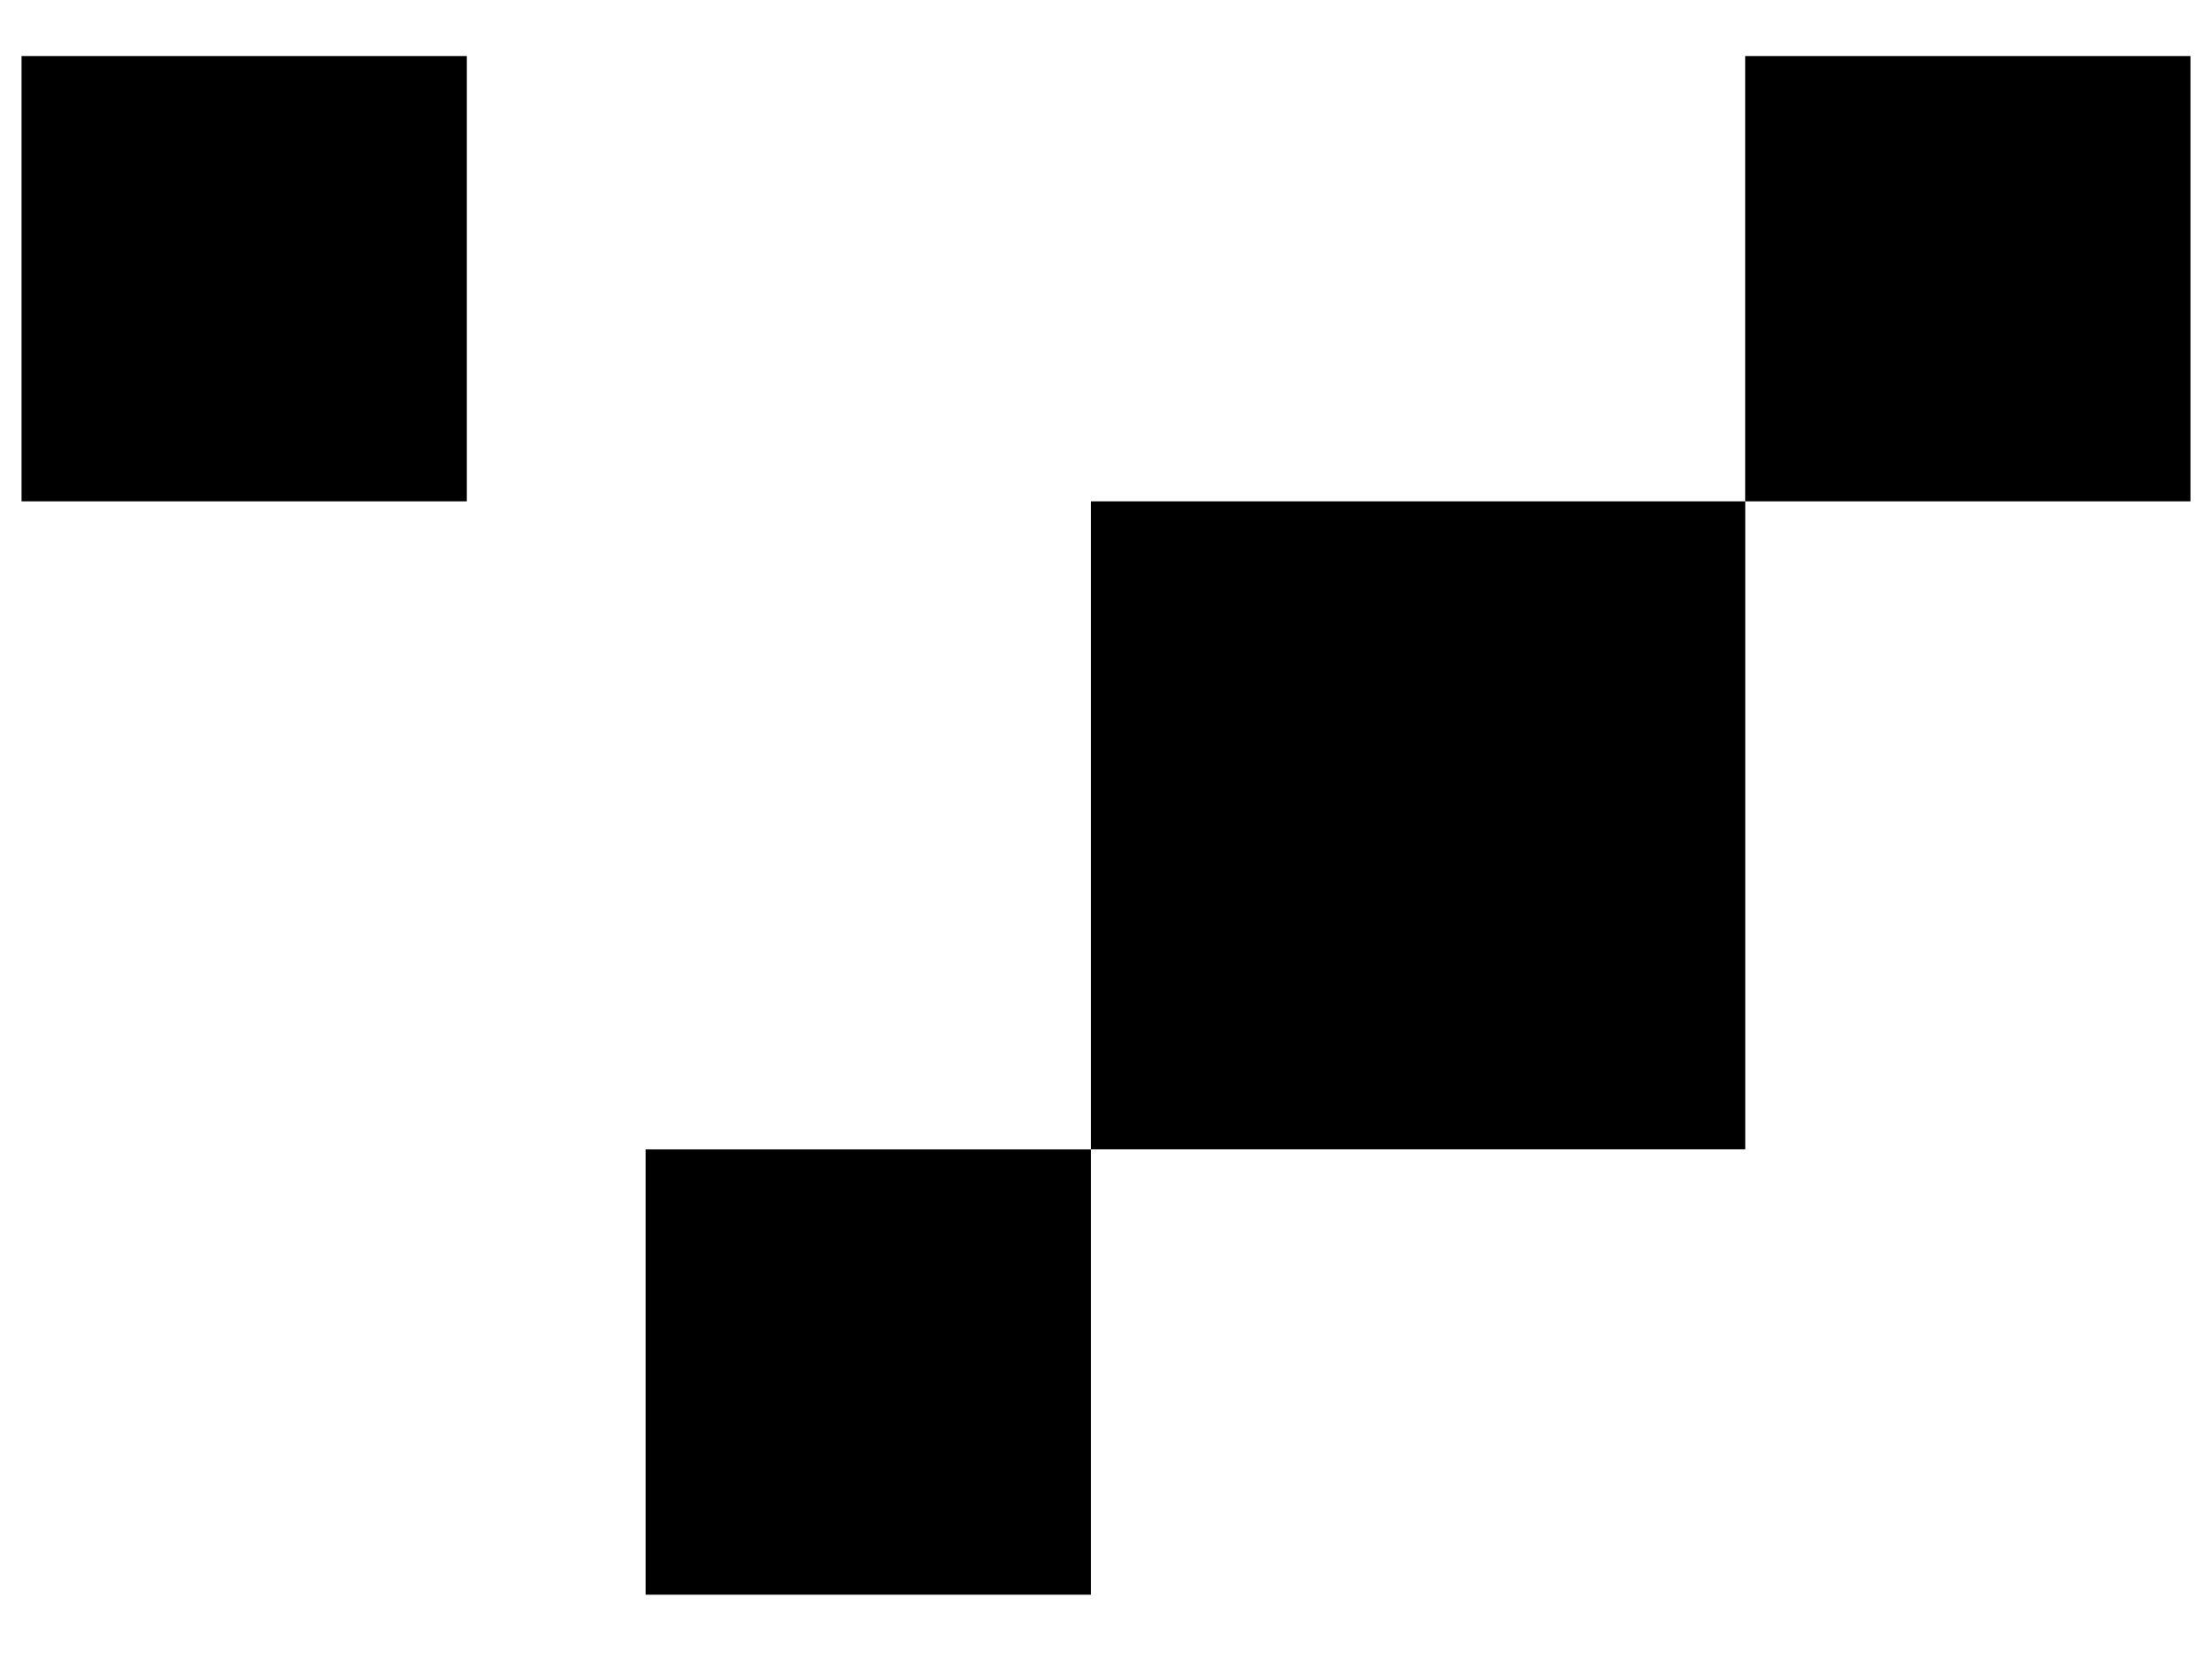 <svg xmlns="http://www.w3.org/2000/svg" id="Capa_1" data-name="Capa 1" viewBox="0 0 268 201"><rect x="132.17" y="60.74" width="79.28" height="78.51"></rect><rect x="211.44" y="6.79" width="53.95" height="53.95"></rect><rect x="78.22" y="139.26" width="53.95" height="53.95"></rect><rect x="2.61" y="6.79" width="53.95" height="53.95"></rect></svg>
